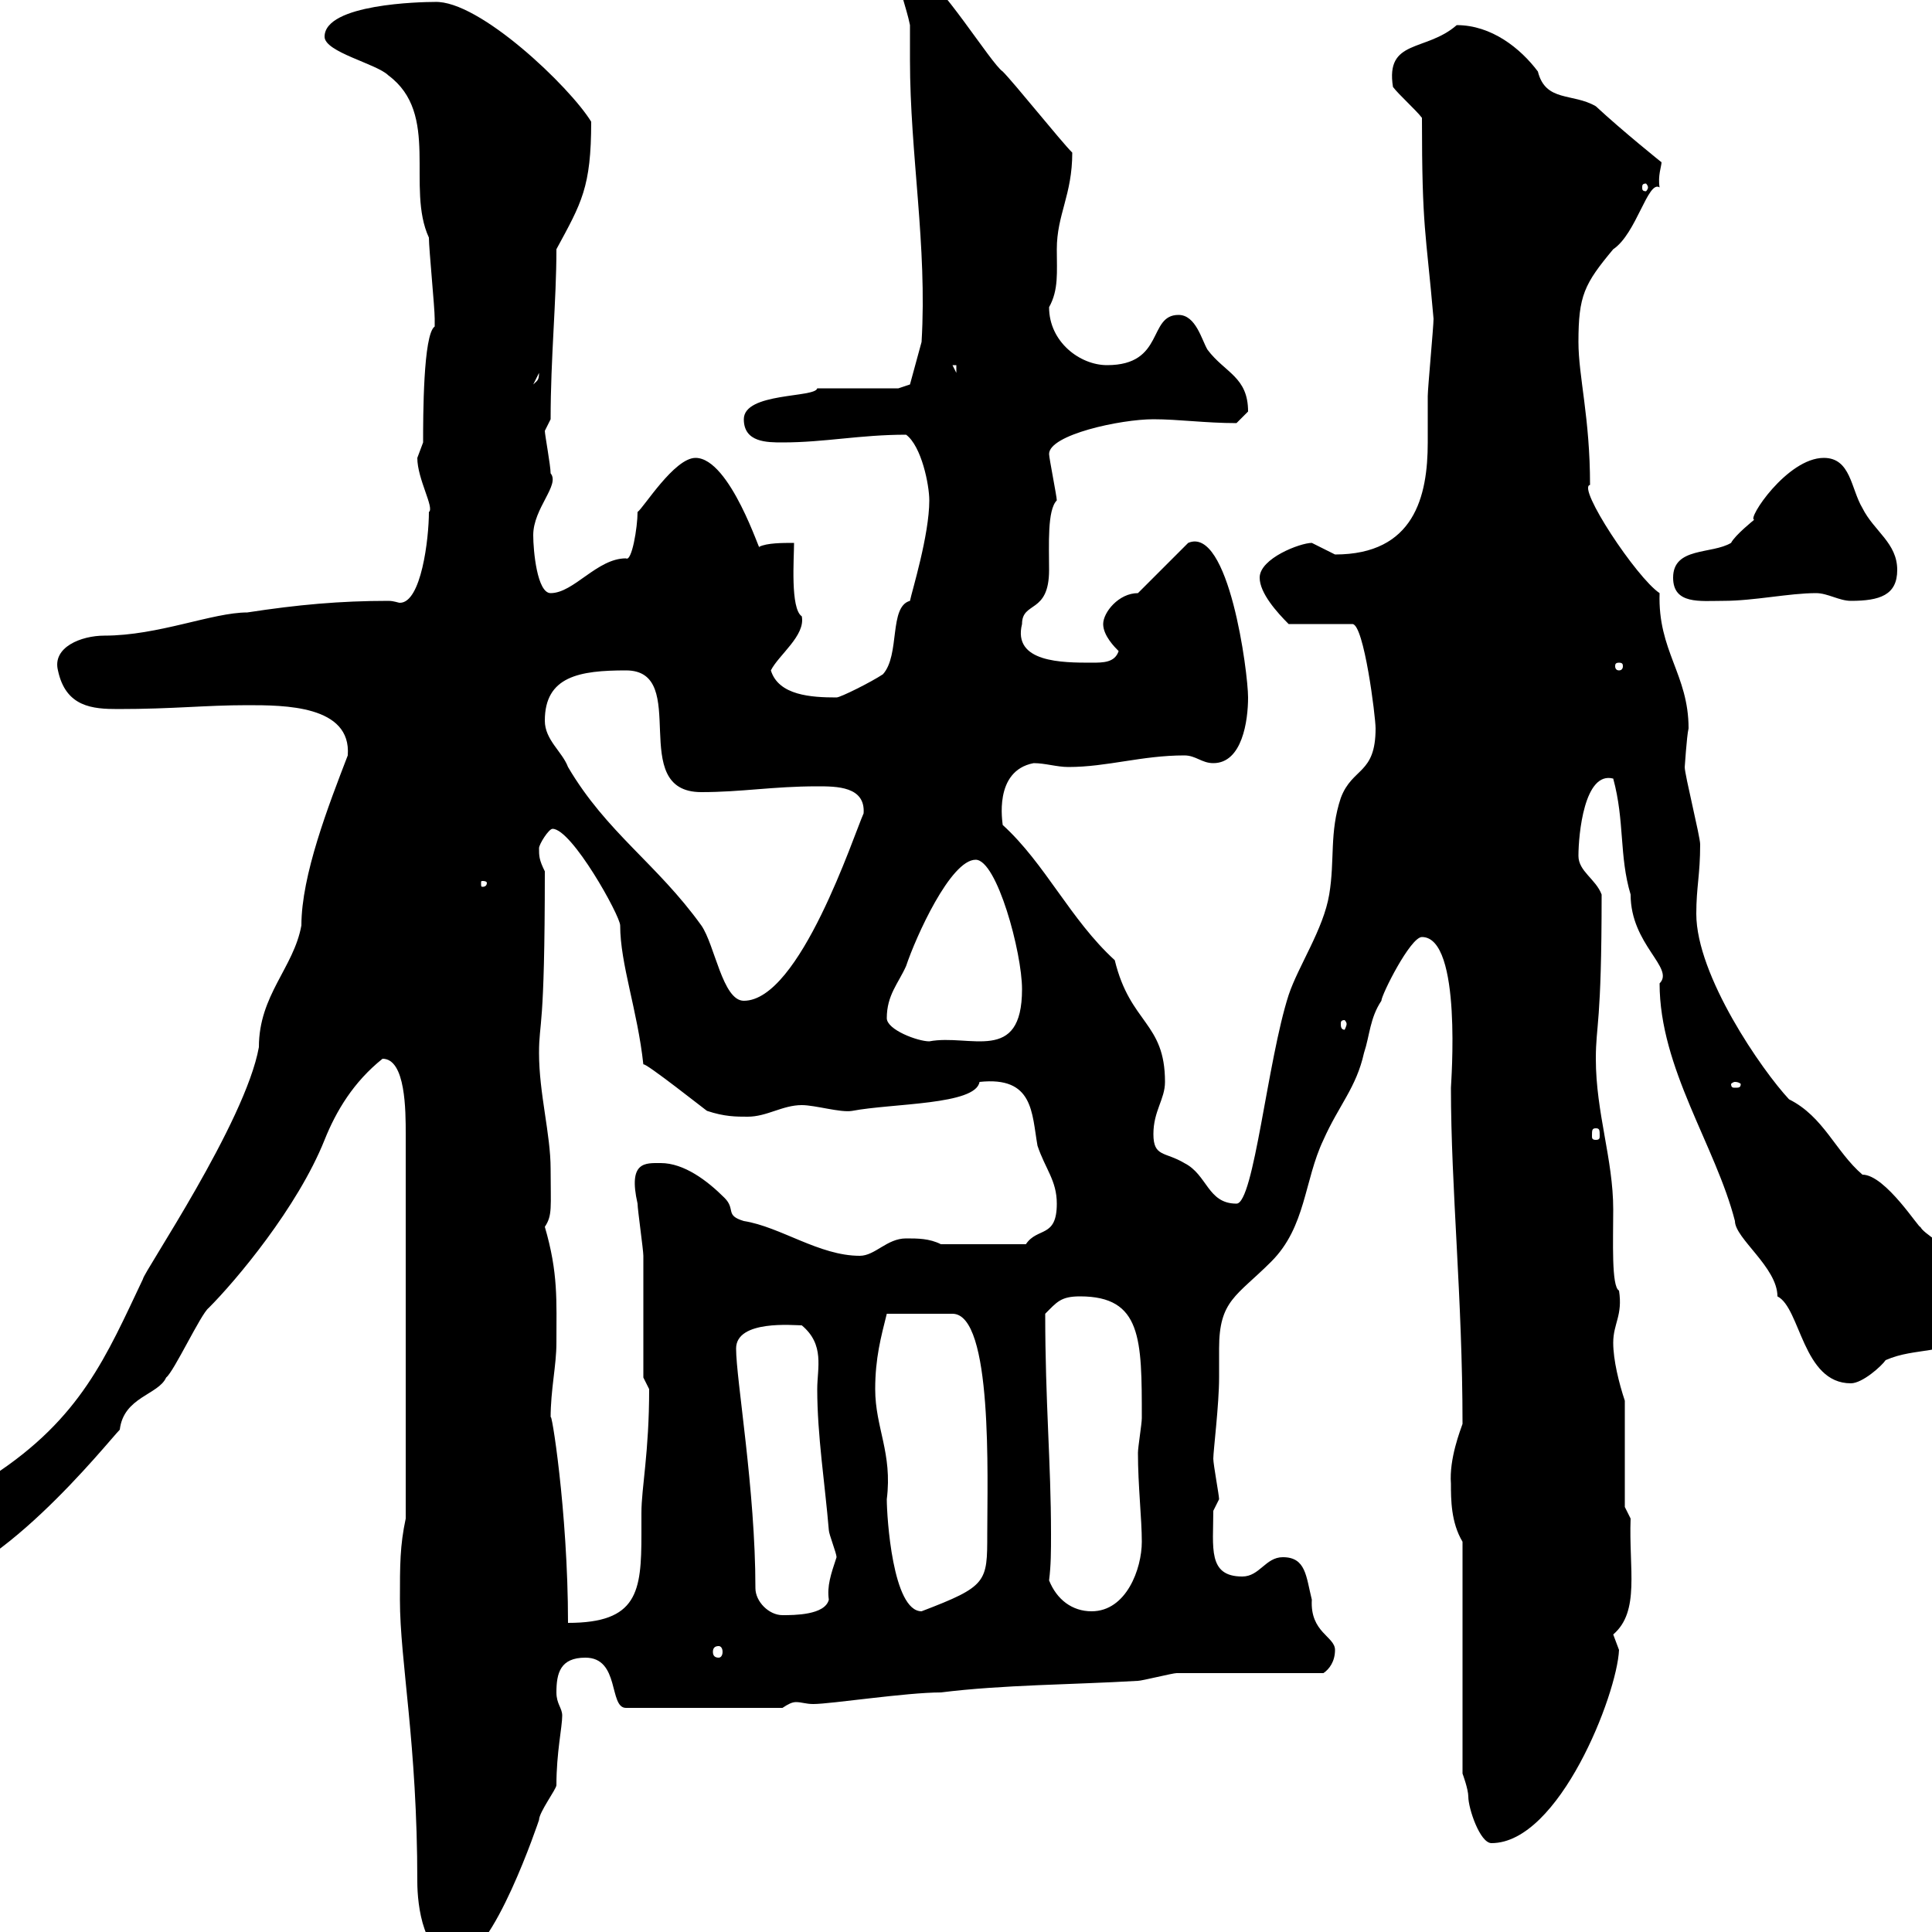 <svg xmlns="http://www.w3.org/2000/svg" xmlns:xlink="http://www.w3.org/1999/xlink" width="300" height="300"><path d="M62.10 248.40C62.10 258 64.80 270.60 64.80 292.20C64.80 295.80 65.70 304.20 71.10 304.20C76.50 304.20 83.70 282.60 83.70 282.60C83.70 281.40 86.40 277.80 86.40 277.20C86.40 272.10 87.30 268.20 87.30 266.40C87.30 265.20 86.40 264.60 86.40 262.80C86.40 259.80 87 257.40 90.90 257.40C96.30 257.40 94.50 265.20 97.20 265.20L121.50 265.20C122.40 264.60 123 264.30 123.60 264.30C124.50 264.30 125.10 264.60 126.30 264.60C129 264.60 140.70 262.80 146.10 262.80C155.70 261.60 166.50 261.60 176.70 261C177.30 261 182.10 259.80 182.70 259.80C186.60 259.80 201.90 259.80 205.50 259.80C206.40 259.20 207.30 258 207.30 256.20C207.30 254.10 203.40 253.50 203.70 248.40C202.80 244.80 202.80 241.80 199.20 241.80C196.50 241.80 195.60 244.80 192.90 244.80C187.50 244.80 188.40 240.30 188.40 234.60C188.40 234.60 189.30 232.80 189.30 232.80C189.30 232.20 188.40 227.40 188.40 226.50C188.40 225.30 189.30 218.10 189.30 213.90C189.30 212.40 189.30 210.90 189.30 209.40C189.30 201.90 192 201.30 197.40 195.90C202.80 190.50 202.50 183.30 205.50 177C207.90 171.60 210.60 168.90 211.80 163.50C212.70 160.80 212.70 158.10 214.50 155.40C214.50 154.50 219 145.50 220.80 145.50C227.10 145.50 225.30 168.30 225.30 168.90C225.30 184.50 227.10 201.60 227.10 221.10C226.80 222 225 226.50 225.30 230.40C225.30 232.80 225.30 236.40 227.10 239.40L227.10 275.40C227.10 275.40 228 277.80 228 279C228 280.80 229.80 286.20 231.60 286.20C242.10 286.20 251.10 263.10 251.40 256.20C251.40 256.20 250.50 253.80 250.50 253.80C254.70 250.20 252.90 243.60 253.20 235.80L252.30 234L252.30 217.50C251.40 214.80 250.50 211.20 250.50 208.50C250.50 205.50 252 204.30 251.40 200.40C250.20 199.80 250.50 192.60 250.50 187.80C250.50 180 247.80 172.80 247.80 164.40C247.80 159 248.70 159.30 248.70 138.90C247.80 136.50 245.10 135.30 245.10 132.90C245.10 129.60 246 119.70 250.50 120.90C252.30 127.50 251.40 132.90 253.20 138.90C253.20 146.70 260.10 150.30 257.70 152.70C257.70 165.90 266.40 177.90 269.40 189.60C269.40 192.30 276 196.80 276 201.30C279.60 203.10 279.90 214.80 287.40 214.80C289.20 214.80 292.20 212.10 292.80 211.20C297.60 209.10 301.80 210.60 306.60 206.70C306.60 206.70 310.20 207.60 310.20 207.60C312 207.60 313.80 206.70 313.80 204.90C313.80 199.80 298.80 192.30 298.20 190.50C298.20 191.10 292.80 182.40 289.20 182.40C285 178.80 283.20 173.40 277.80 170.70C273.60 166.20 263.40 151.50 263.40 141.90C263.40 137.70 264 135.90 264 131.10C264 129.90 261.60 120.30 261.60 119.10C261.60 119.40 261.90 114.30 262.20 113.10C262.20 104.70 257.40 101.10 257.70 92.10C254.10 89.70 244.80 75.60 246.90 75.30C246.90 64.80 245.10 58.50 245.10 53.10C245.10 45.90 246 44.10 250.50 38.70C254.10 36.30 255.90 27.90 257.70 29.10C257.40 27.30 258 25.80 258 25.20C258 25.20 252 20.40 247.80 16.50C244.20 14.40 240 15.90 238.80 11.10C236.10 7.50 231.60 3.90 226.20 3.90C221.40 8.10 215.10 6 216.30 13.50C217.20 14.70 219.90 17.10 220.80 18.30C220.80 35.70 221.40 35.70 222.60 49.50C222.60 50.70 221.70 60.30 221.70 61.50C221.70 63.60 221.70 66.30 221.70 68.70C221.70 77.10 219.60 86.10 207.30 86.10C207.30 86.10 203.70 84.30 203.70 84.30C201.90 84.30 195.60 86.70 195.60 89.70C195.60 92.10 198.30 95.10 200.10 96.90L210 96.90C211.80 96.90 213.60 111.30 213.60 113.10C213.60 120.30 210 119.10 208.20 123.90C206.40 129.30 207.30 133.50 206.40 138.90C205.50 144.30 201.60 150 200.10 154.50C196.80 164.70 194.70 186.90 192 186.90C187.50 186.90 187.50 182.40 183.90 180.60C180.90 178.80 179.10 179.70 179.10 176.10C179.10 172.50 180.90 170.70 180.90 168C180.90 158.70 175.50 159 173.10 149.10C166.20 142.80 162.30 134.10 155.70 128.10C155.70 127.80 154.20 119.70 160.50 118.50C162.30 118.50 164.10 119.10 165.90 119.10C171.90 119.10 177.30 117.30 183.90 117.30C185.70 117.30 186.60 118.50 188.40 118.50C192.90 118.50 193.80 111.90 193.80 108.30C193.80 104.40 190.80 81.60 184.50 84.30L176.70 92.10C173.70 92.10 171.30 95.10 171.30 96.90C171.30 98.70 173.10 100.50 173.70 101.10C173.10 102.90 171.30 102.90 169.50 102.90C165 102.90 157.20 102.90 158.70 96.90C158.70 93.30 162.90 95.40 162.90 88.50C162.90 84.60 162.60 79.20 164.10 77.70C164.10 77.10 162.90 71.10 162.90 70.50C162.90 67.50 174 65.10 179.10 65.10C183 65.10 187.20 65.70 192 65.70C192 65.70 193.80 63.90 193.80 63.90C193.80 58.50 190.20 57.90 187.50 54.30C186.60 52.80 185.70 48.90 183 48.90C178.20 48.90 180.90 56.70 171.90 56.70C167.70 56.70 162.90 53.10 162.90 47.70C164.40 45 164.10 42.30 164.10 38.70C164.10 33.30 166.50 30.30 166.50 23.70C164.70 21.90 157.50 12.90 155.70 11.10C153.90 9.90 145.80-3.30 142.50-4.50L139.50-4.50C139.50-1.50 140.70 0.90 141.30 3.90C141.30 5.70 141.30 7.50 141.30 9.30C141.30 24 144 38.10 143.10 53.10L141.30 59.70L139.50 60.30C137.70 60.30 128.70 60.30 126.90 60.30C126.60 61.80 115.50 60.90 115.50 65.10C115.50 68.70 119.10 68.70 121.50 68.70C128.10 68.70 133.50 67.50 140.70 67.50C143.10 69.30 144.30 75.30 144.30 77.70C144.30 83.10 141.60 91.80 141.30 93.30C138 94.20 139.80 101.70 137.10 104.70C135.30 105.90 130.50 108.30 129.90 108.30C126 108.30 120.90 108 119.70 104.10C120.90 101.70 125.10 98.70 124.50 95.70C122.70 94.50 123.30 86.70 123.30 84.30C121.50 84.30 119.10 84.30 117.90 84.90C118.20 86.40 113.40 71.10 108 71.10C104.70 71.10 99.90 78.90 99 79.50C99 81.90 98.10 87.30 97.20 86.70C92.70 86.70 89.10 92.10 85.50 92.10C83.40 92.10 82.80 85.50 82.80 83.10C82.80 78.90 87 75.30 85.50 73.50C85.50 72.30 84.60 67.50 84.60 66.90C84.60 66.90 85.50 65.10 85.50 65.10C85.50 55.50 86.40 46.80 86.40 38.70C90.30 31.50 91.80 29.10 91.80 18.90C88.50 13.50 74.40 0 67.50 0.30C65.40 0.30 50.40 0.60 50.40 5.70C50.40 8.10 58.50 9.90 60.30 11.70C68.40 17.70 63 29.10 66.60 36.90C66.60 38.70 67.50 47.70 67.50 49.50C67.50 49.50 67.50 49.50 67.50 50.70C65.70 51.90 65.70 64.80 65.70 68.70C65.70 68.70 64.80 71.10 64.80 71.10C64.80 74.40 67.50 78.90 66.60 79.50C66.60 83.70 65.40 93.60 62.10 93.60C61.80 93.60 61.20 93.30 60.30 93.30C52.80 93.30 46.20 93.90 38.40 95.10C33 95.10 24.60 98.70 16.20 98.70C12.60 98.70 8.10 100.50 9 104.10C10.20 109.80 14.40 110.10 18.30 110.10C27 110.10 31.80 109.50 38.40 109.50C44.10 109.50 54.60 109.50 54 117.30C51 125.10 46.80 135.90 46.80 143.70C45.60 150.30 40.20 154.50 40.20 162.60C38.10 174.30 22.20 197.70 22.20 198.60C16.50 210.60 12.60 220.20-1.20 229.20C-2.40 233.10-12.30 240.90-13.80 243.60L-13.80 246.60C-1.20 246.60 16.80 223.80 18.60 222C19.20 216.90 24.60 216.60 25.80 213.90C27 213 31.20 204 32.40 203.10C36.60 198.90 46.20 187.50 50.40 177C52.20 172.50 54.90 168 59.40 164.40C63 164.40 63 172.50 63 176.10L63 235.80C62.10 240 62.10 243 62.10 248.40ZM111.60 255.60C111.90 255.60 112.20 255.90 112.20 256.50C112.20 257.10 111.90 257.40 111.60 257.40C111 257.40 110.70 257.10 110.70 256.50C110.70 255.90 111 255.60 111.60 255.60ZM85.50 220.20C85.50 215.70 86.40 212.10 86.40 208.50C86.40 201.90 86.70 197.70 84.60 190.50C85.80 188.70 85.50 187.50 85.50 181.50C85.50 176.10 83.70 169.80 83.70 163.50C83.70 158.40 84.60 160.50 84.60 135.30C83.70 133.50 83.70 132.90 83.70 131.70C83.70 131.10 85.20 128.70 85.80 128.70C88.80 128.70 96.30 142.20 96.30 143.70C96.30 149.70 99 156.90 99.90 165.30C99.90 164.70 110.10 172.80 109.80 172.50C112.50 173.40 114.30 173.40 116.10 173.40C119.10 173.40 121.50 171.60 124.50 171.60C126.60 171.60 130.50 172.80 132.30 172.50C138.60 171.30 151.50 171.60 152.10 168C160.50 167.10 160.20 172.80 161.10 177.90C162.30 181.50 164.10 183.30 164.10 186.90C164.10 192.30 161.10 190.50 159.30 193.20L146.10 193.20C144.30 192.30 142.50 192.30 140.70 192.30C137.70 192.30 135.90 195 133.50 195C127.20 195 121.20 190.50 115.50 189.60C112.50 188.70 114.30 187.80 112.50 186C109.80 183.30 106.20 180.60 102.60 180.60C100.20 180.60 97.50 180.30 99 186.90C99 187.80 99.90 194.10 99.90 195C99.90 197.70 99.90 211.20 99.90 213.90L100.80 215.70C100.80 225.60 99.60 231 99.60 234.90C99.60 236.10 99.60 237.30 99.60 238.20C99.60 247.20 99 252 88.20 252C88.20 234.60 85.50 218.10 85.50 220.20ZM117.30 246.60C117.30 231.30 114.30 214.20 114.30 209.40C114.30 204.90 123.30 205.80 124.50 205.80C128.10 208.80 126.90 212.40 126.90 215.70C126.90 222.90 128.10 230.40 128.70 237.60C128.70 238.20 129.90 241.20 129.90 241.80C129 244.50 128.40 246.30 128.70 248.40C128.10 250.80 123.30 250.80 121.50 250.80C119.40 250.80 117.30 248.70 117.30 246.60ZM135.90 215.70C135.90 210.90 136.80 207.60 137.70 204L147.90 204C154.20 204 153.30 229.50 153.30 238.20C153.30 245.70 153.30 246.30 143.10 250.20C138.60 250.20 137.70 235.50 137.70 232.80C138.60 225.60 135.90 221.70 135.90 215.70ZM162.90 245.40C163.20 243 163.20 240.90 163.20 238.20C163.20 227.10 162.30 217.80 162.30 204C164.10 202.20 164.70 201.30 167.70 201.30C177.30 201.30 177.30 207.90 177.30 220.20C177.30 221.10 176.70 224.70 176.70 225.60C176.70 230.70 177.30 235.80 177.30 239.40C177.30 243.60 174.90 250.20 169.50 250.20C166.50 250.20 164.10 248.40 162.90 245.40ZM247.80 175.20C248.40 175.20 248.40 175.50 248.40 176.40C248.40 176.70 248.40 177 247.80 177C247.20 177 247.20 176.70 247.20 176.40C247.20 175.50 247.20 175.20 247.80 175.20ZM269.40 168C270 168 270.30 168.30 270.30 168.30C270.30 168.90 270 168.90 269.40 168.90C269.10 168.90 268.80 168.90 268.80 168.30C268.80 168.30 269.10 168 269.40 168ZM137.70 158.10C137.70 154.50 139.50 152.70 140.70 150C142.20 145.50 147.60 133.50 151.50 133.50C154.80 133.50 158.70 147.90 158.70 153.60C158.70 165.30 150.60 160.50 144.30 161.70C142.50 161.70 137.70 159.90 137.70 158.10ZM209.10 159C209.10 159.30 208.80 159.90 208.80 159.90C208.20 159.90 208.20 159.30 208.20 159C208.20 158.70 208.20 158.40 208.80 158.40C208.80 158.40 209.10 158.70 209.10 159ZM84.60 111.90C84.60 105 90 104.10 97.20 104.10C107.40 104.10 97.20 123 108.90 123C115.20 123 120 122.10 126.90 122.10C129.90 122.10 134.40 122.10 134.10 126.30C132.60 129.60 124.20 155.40 115.50 155.40C112.20 155.40 111 146.70 108.90 143.70C102 134.10 94.20 129.30 88.20 119.10C87.30 116.70 84.60 114.90 84.60 111.90ZM75.60 137.10C75.60 137.70 75 137.70 75 137.70C74.70 137.70 74.70 137.70 74.70 137.10C74.70 136.80 74.70 136.80 75 136.80C75 136.80 75.60 136.80 75.60 137.10ZM251.40 102.90C252 102.90 252 103.20 252 103.50C252 103.50 252 104.10 251.40 104.10C250.80 104.10 250.80 103.50 250.80 103.50C250.80 103.20 250.80 102.90 251.40 102.90ZM259.80 89.70C259.80 93.90 264 93.30 267.60 93.30C272.40 93.30 277.80 92.10 282 92.10C283.80 92.10 285.60 93.30 287.40 93.30C291.90 93.30 294.60 92.40 294.60 88.50C294.60 84.30 291 82.50 289.20 78.90C287.40 75.90 287.40 71.10 283.20 71.10C277.50 71.10 271.20 80.70 272.40 80.70C272.40 80.70 269.40 83.10 268.80 84.30C265.80 86.10 259.80 84.90 259.80 89.70ZM83.70 57.90C83.70 59.10 83.40 59.10 82.80 59.70ZM147.90 56.70L148.50 56.70L148.50 57.90ZM255.90 29.10C255.90 29.40 255.60 29.70 255.60 29.70C255 29.70 255 29.40 255 29.10C255 28.80 255 28.50 255.60 28.50C255.60 28.50 255.90 28.80 255.90 29.10Z"/></svg>